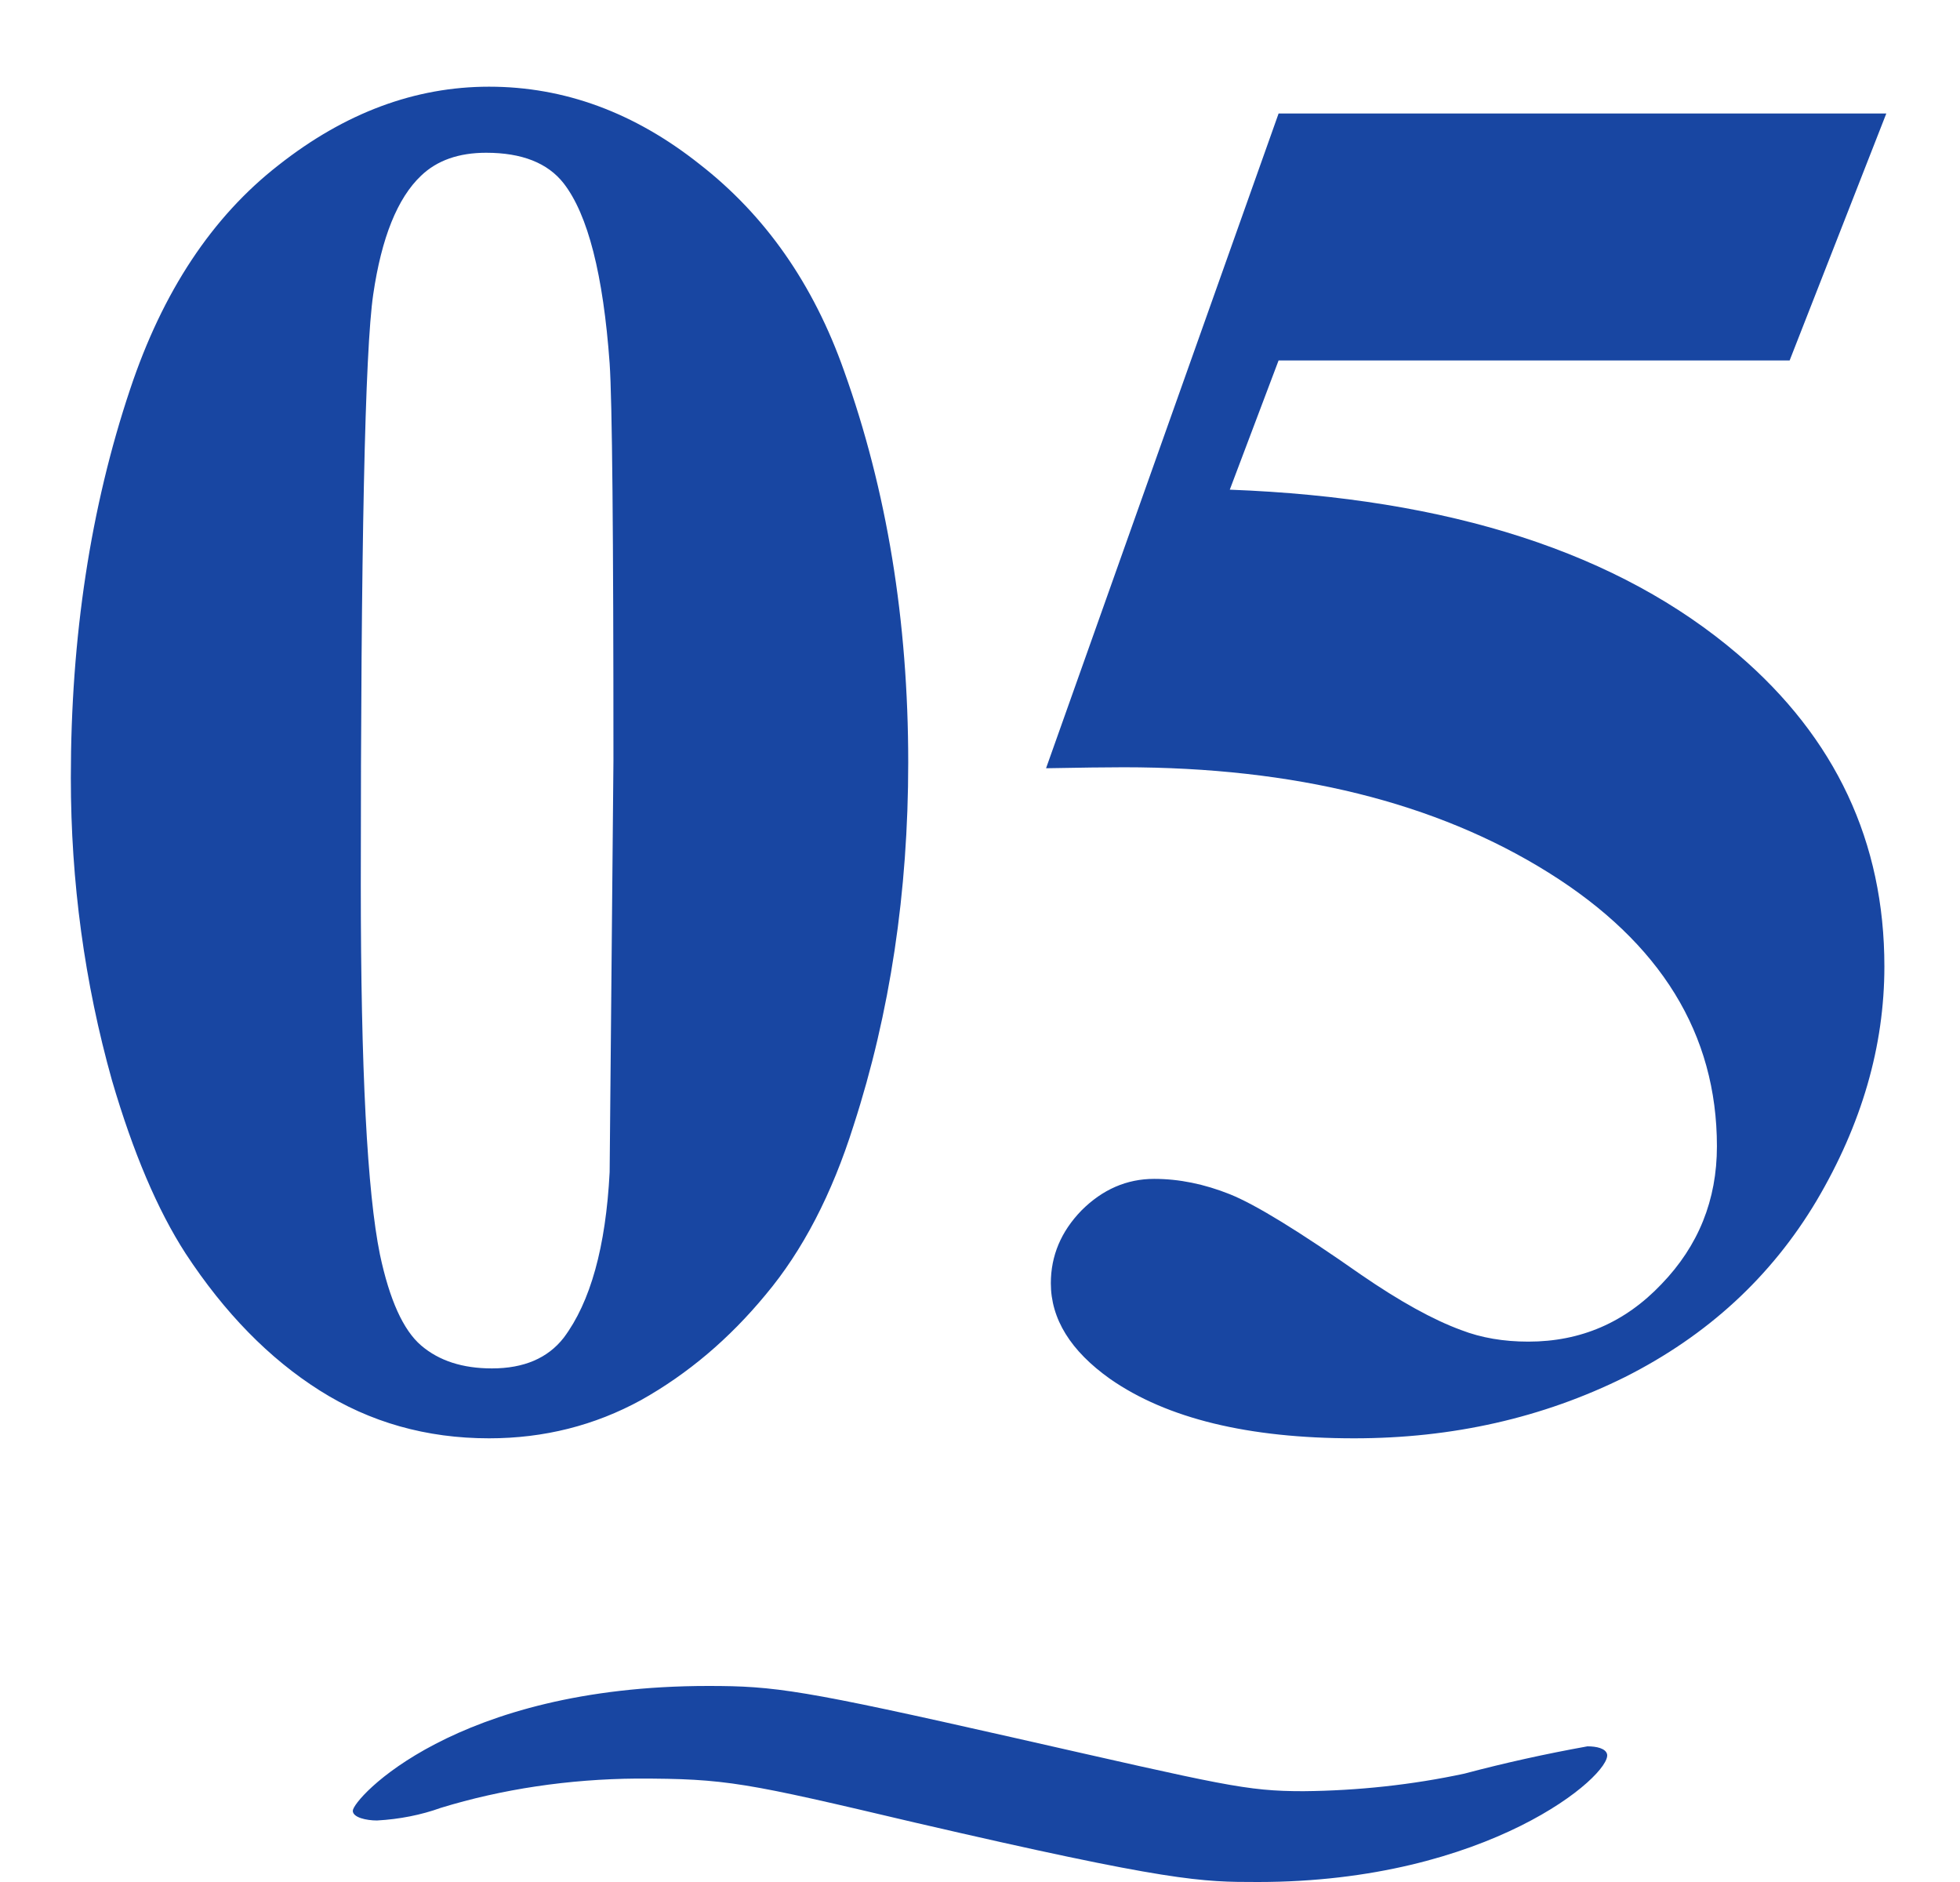 <svg width="50" height="48" viewBox="0 0 50 48" fill="none" xmlns="http://www.w3.org/2000/svg">
<path d="M23.169 19.447C23.169 22.751 22.705 25.836 21.777 28.7C21.224 30.458 20.475 31.898 19.531 33.022C18.604 34.145 17.546 35.04 16.357 35.707C15.169 36.358 13.875 36.684 12.476 36.684C10.88 36.684 9.44 36.277 8.154 35.463C6.868 34.649 5.729 33.485 4.736 31.972C4.02 30.865 3.394 29.392 2.856 27.553C2.157 25.062 1.807 22.491 1.807 19.838C1.807 16.241 2.311 12.937 3.32 9.926C4.15 7.436 5.412 5.531 7.104 4.213C8.797 2.878 10.588 2.211 12.476 2.211C14.396 2.211 16.186 2.87 17.847 4.188C19.523 5.491 20.752 7.248 21.533 9.462C22.624 12.505 23.169 15.834 23.169 19.447ZM15.649 19.398C15.649 13.604 15.617 10.227 15.552 9.267C15.389 7.004 14.998 5.474 14.38 4.677C13.973 4.156 13.314 3.896 12.402 3.896C11.703 3.896 11.149 4.091 10.742 4.481C10.14 5.051 9.733 6.06 9.521 7.509C9.31 8.941 9.204 13.962 9.204 22.572C9.204 27.26 9.367 30.401 9.692 31.996C9.937 33.152 10.287 33.925 10.742 34.315C11.198 34.706 11.8 34.901 12.549 34.901C13.363 34.901 13.973 34.641 14.38 34.12C15.063 33.209 15.454 31.801 15.552 29.896L15.649 19.398ZM32.617 2.895H48.12L45.654 9.193H32.617L31.372 12.489C36.987 12.701 41.309 14.101 44.336 16.689C46.826 18.821 48.071 21.474 48.071 24.648C48.071 26.682 47.493 28.676 46.338 30.629C45.182 32.566 43.555 34.063 41.455 35.121C39.355 36.163 37.052 36.684 34.546 36.684C31.844 36.684 29.769 36.179 28.32 35.17C27.311 34.454 26.807 33.64 26.807 32.728C26.807 32.029 27.067 31.41 27.588 30.873C28.125 30.336 28.744 30.067 29.443 30.067C30.078 30.067 30.721 30.198 31.372 30.458C32.023 30.718 33.138 31.402 34.717 32.509C35.71 33.192 36.564 33.664 37.28 33.925C37.785 34.12 38.355 34.218 38.989 34.218C40.324 34.218 41.455 33.73 42.383 32.753C43.327 31.776 43.799 30.605 43.799 29.237C43.799 26.373 42.367 24.045 39.502 22.255C36.637 20.465 33.024 19.569 28.662 19.569C28.223 19.569 27.564 19.578 26.685 19.594L32.617 2.895Z" fill="#1846A2"/>
<path d="M32.09 48C30.65 48 29.881 48 23.335 46.483C18.998 45.46 18.533 45.362 16.244 45.362C14.513 45.375 12.807 45.63 11.245 46.109C10.744 46.29 10.189 46.4 9.617 46.431C9.349 46.431 9 46.356 9 46.184C9 45.885 11.593 43 18.068 43C19.767 43 20.465 43.098 25.848 44.316C31.232 45.535 31.777 45.684 33.252 45.684C34.648 45.671 36.033 45.52 37.357 45.236C38.381 44.964 39.429 44.732 40.496 44.54C40.729 44.54 40.961 44.592 40.997 44.741C41.113 45.264 37.974 48 32.09 48Z" fill="#1846A2"/>
</svg>

